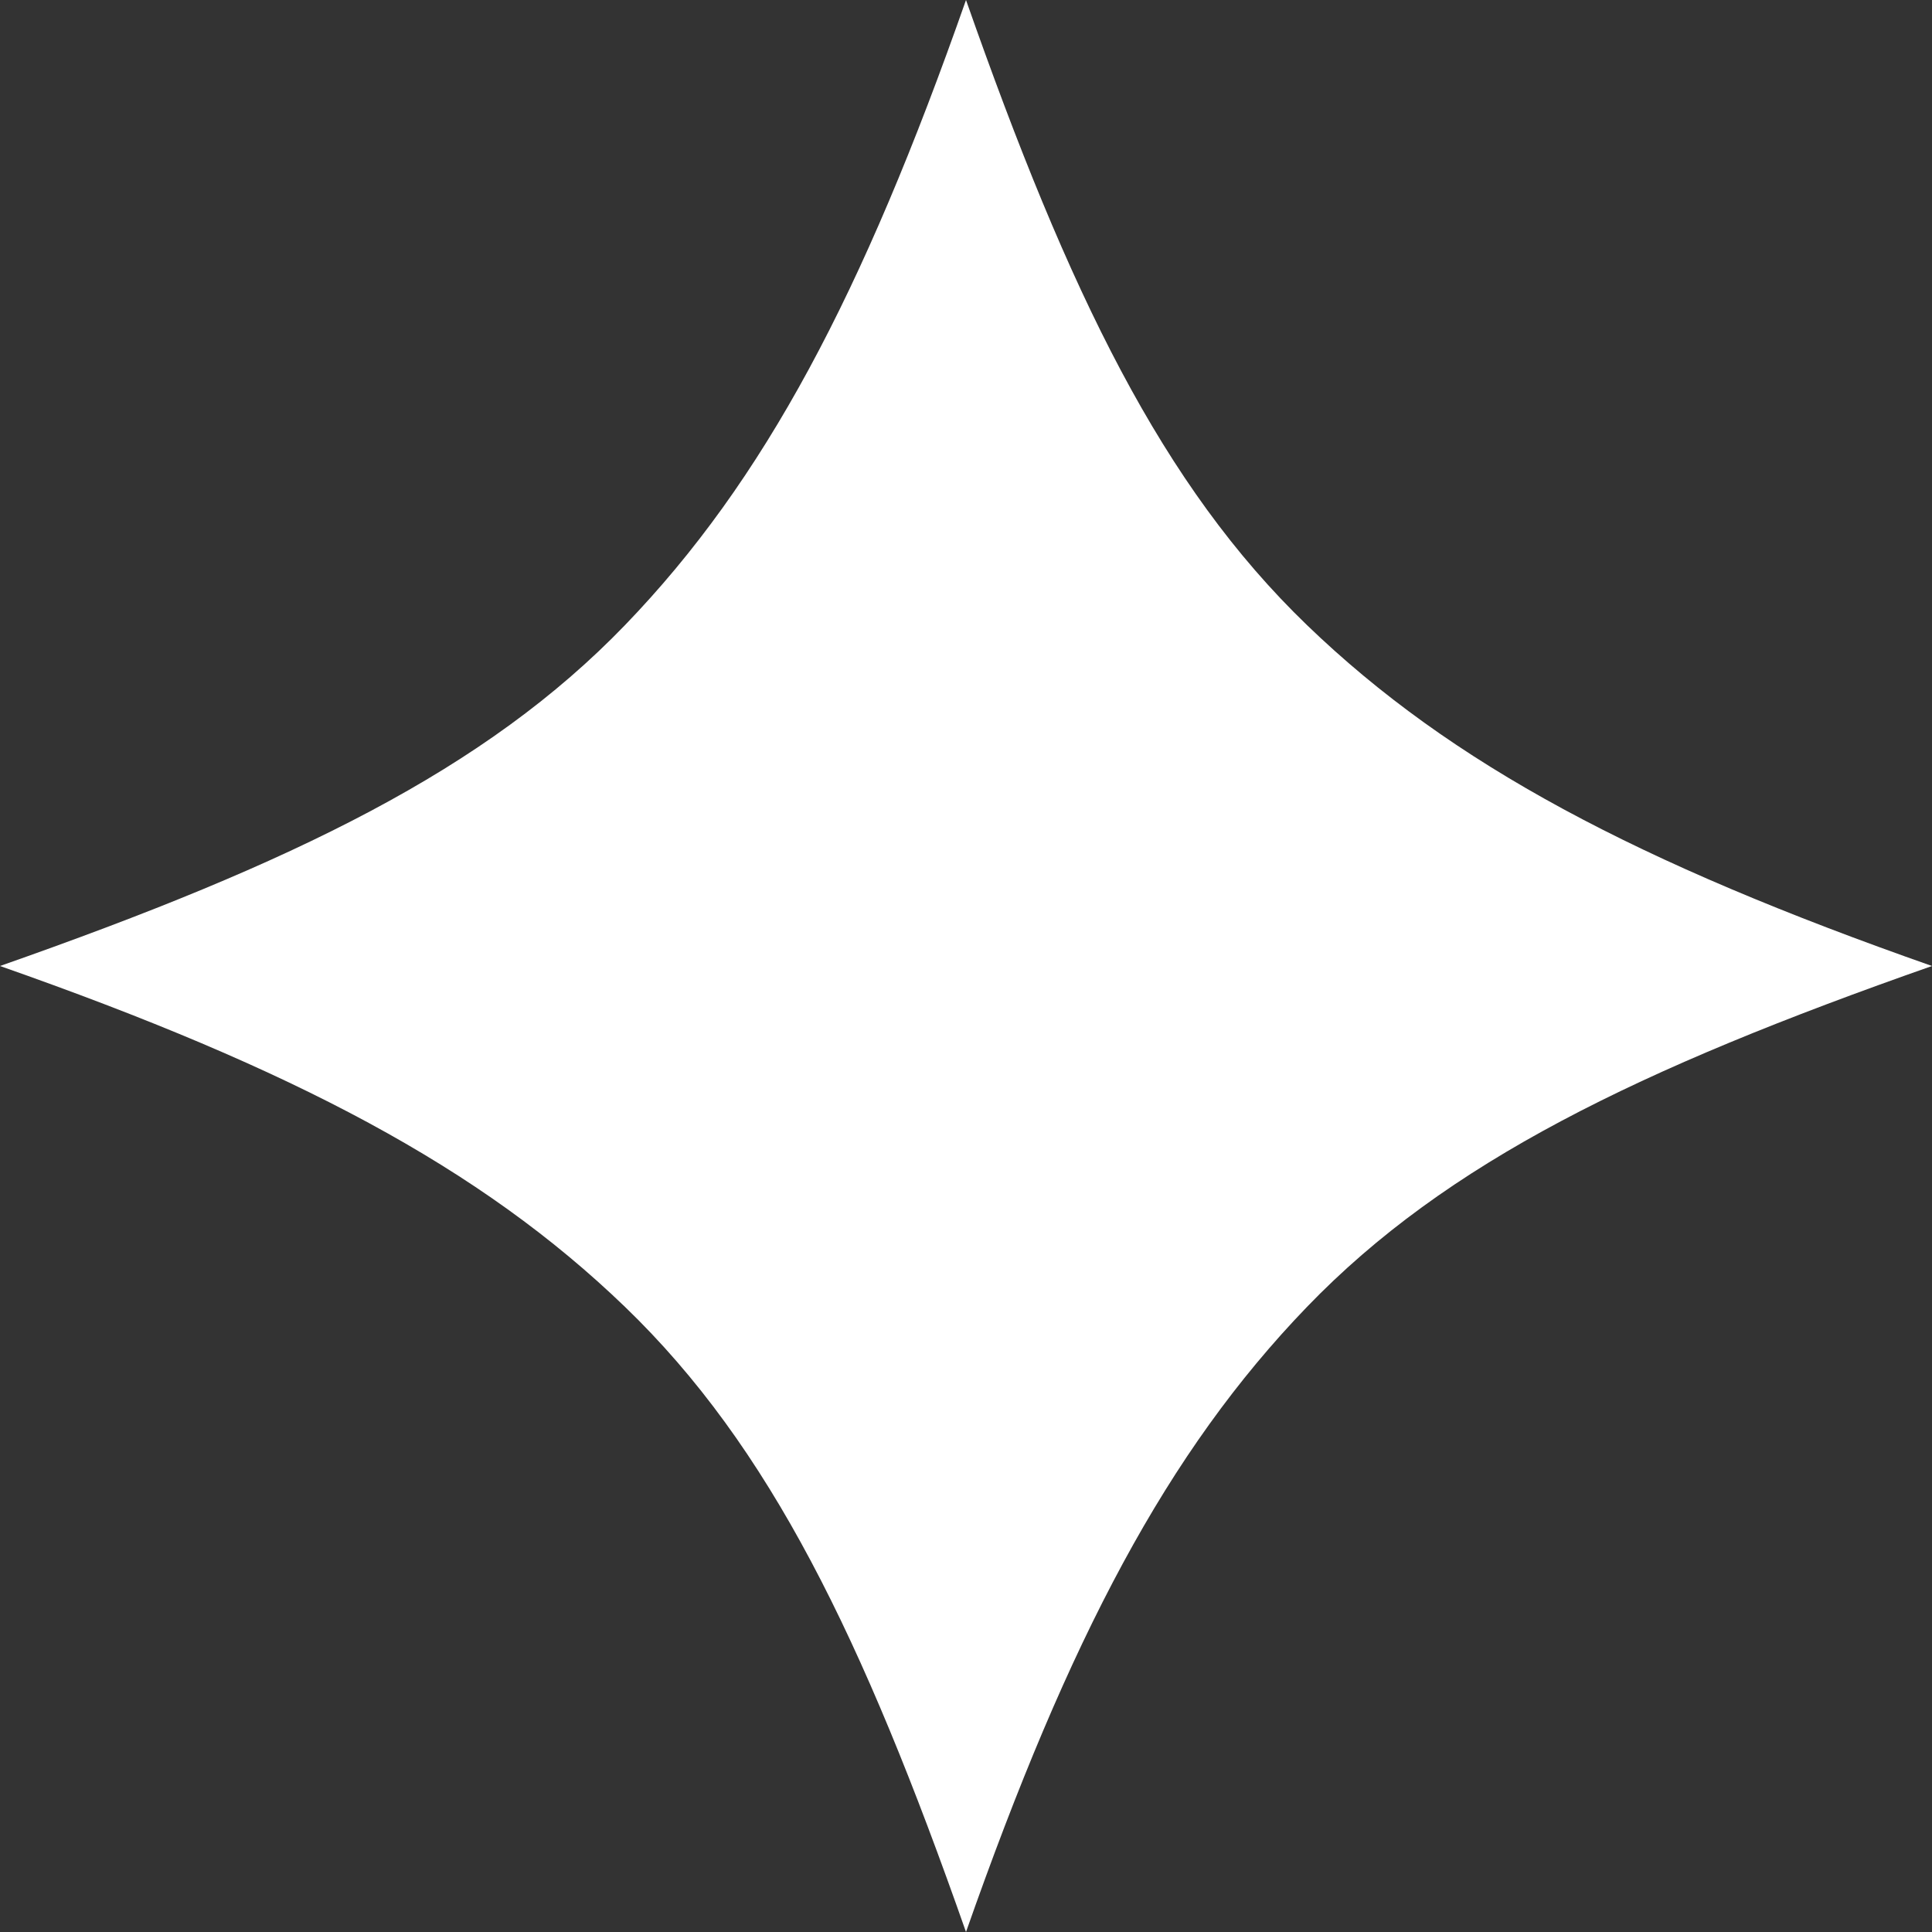 <!-- Generator: Adobe Illustrator 25.2.3, SVG Export Plug-In  -->
<svg version="1.1" xmlns="http://www.w3.org/2000/svg" xmlns:xlink="http://www.w3.org/1999/xlink" x="0px" y="0px" width="37.4px"
	 height="37.4px" viewBox="0 0 37.4 37.4" style="overflow:visible;enable-background:new 0 0 37.4 37.4;" xml:space="preserve">
<rect x="0" y="0" width="37.4" height="37.4" fill="#333333" stroke="none"/>
<style type="text/css">
	.st0{fill:#fff;}
</style>
<path class="st0" d="M37.4,18.7c-5.7,2-9.4,3.8-12.1,6.6s-4.6,6.4-6.6,12.1c-2-5.7-3.8-9.4-6.6-12.1S5.7,20.7,0,18.7c5.7-2,9.4-3.8,12.1-6.6
	S16.7,5.7,18.7,0c2,5.7,3.8,9.4,6.6,12.1S31.7,16.7,37.4,18.7z"/>
</svg>
